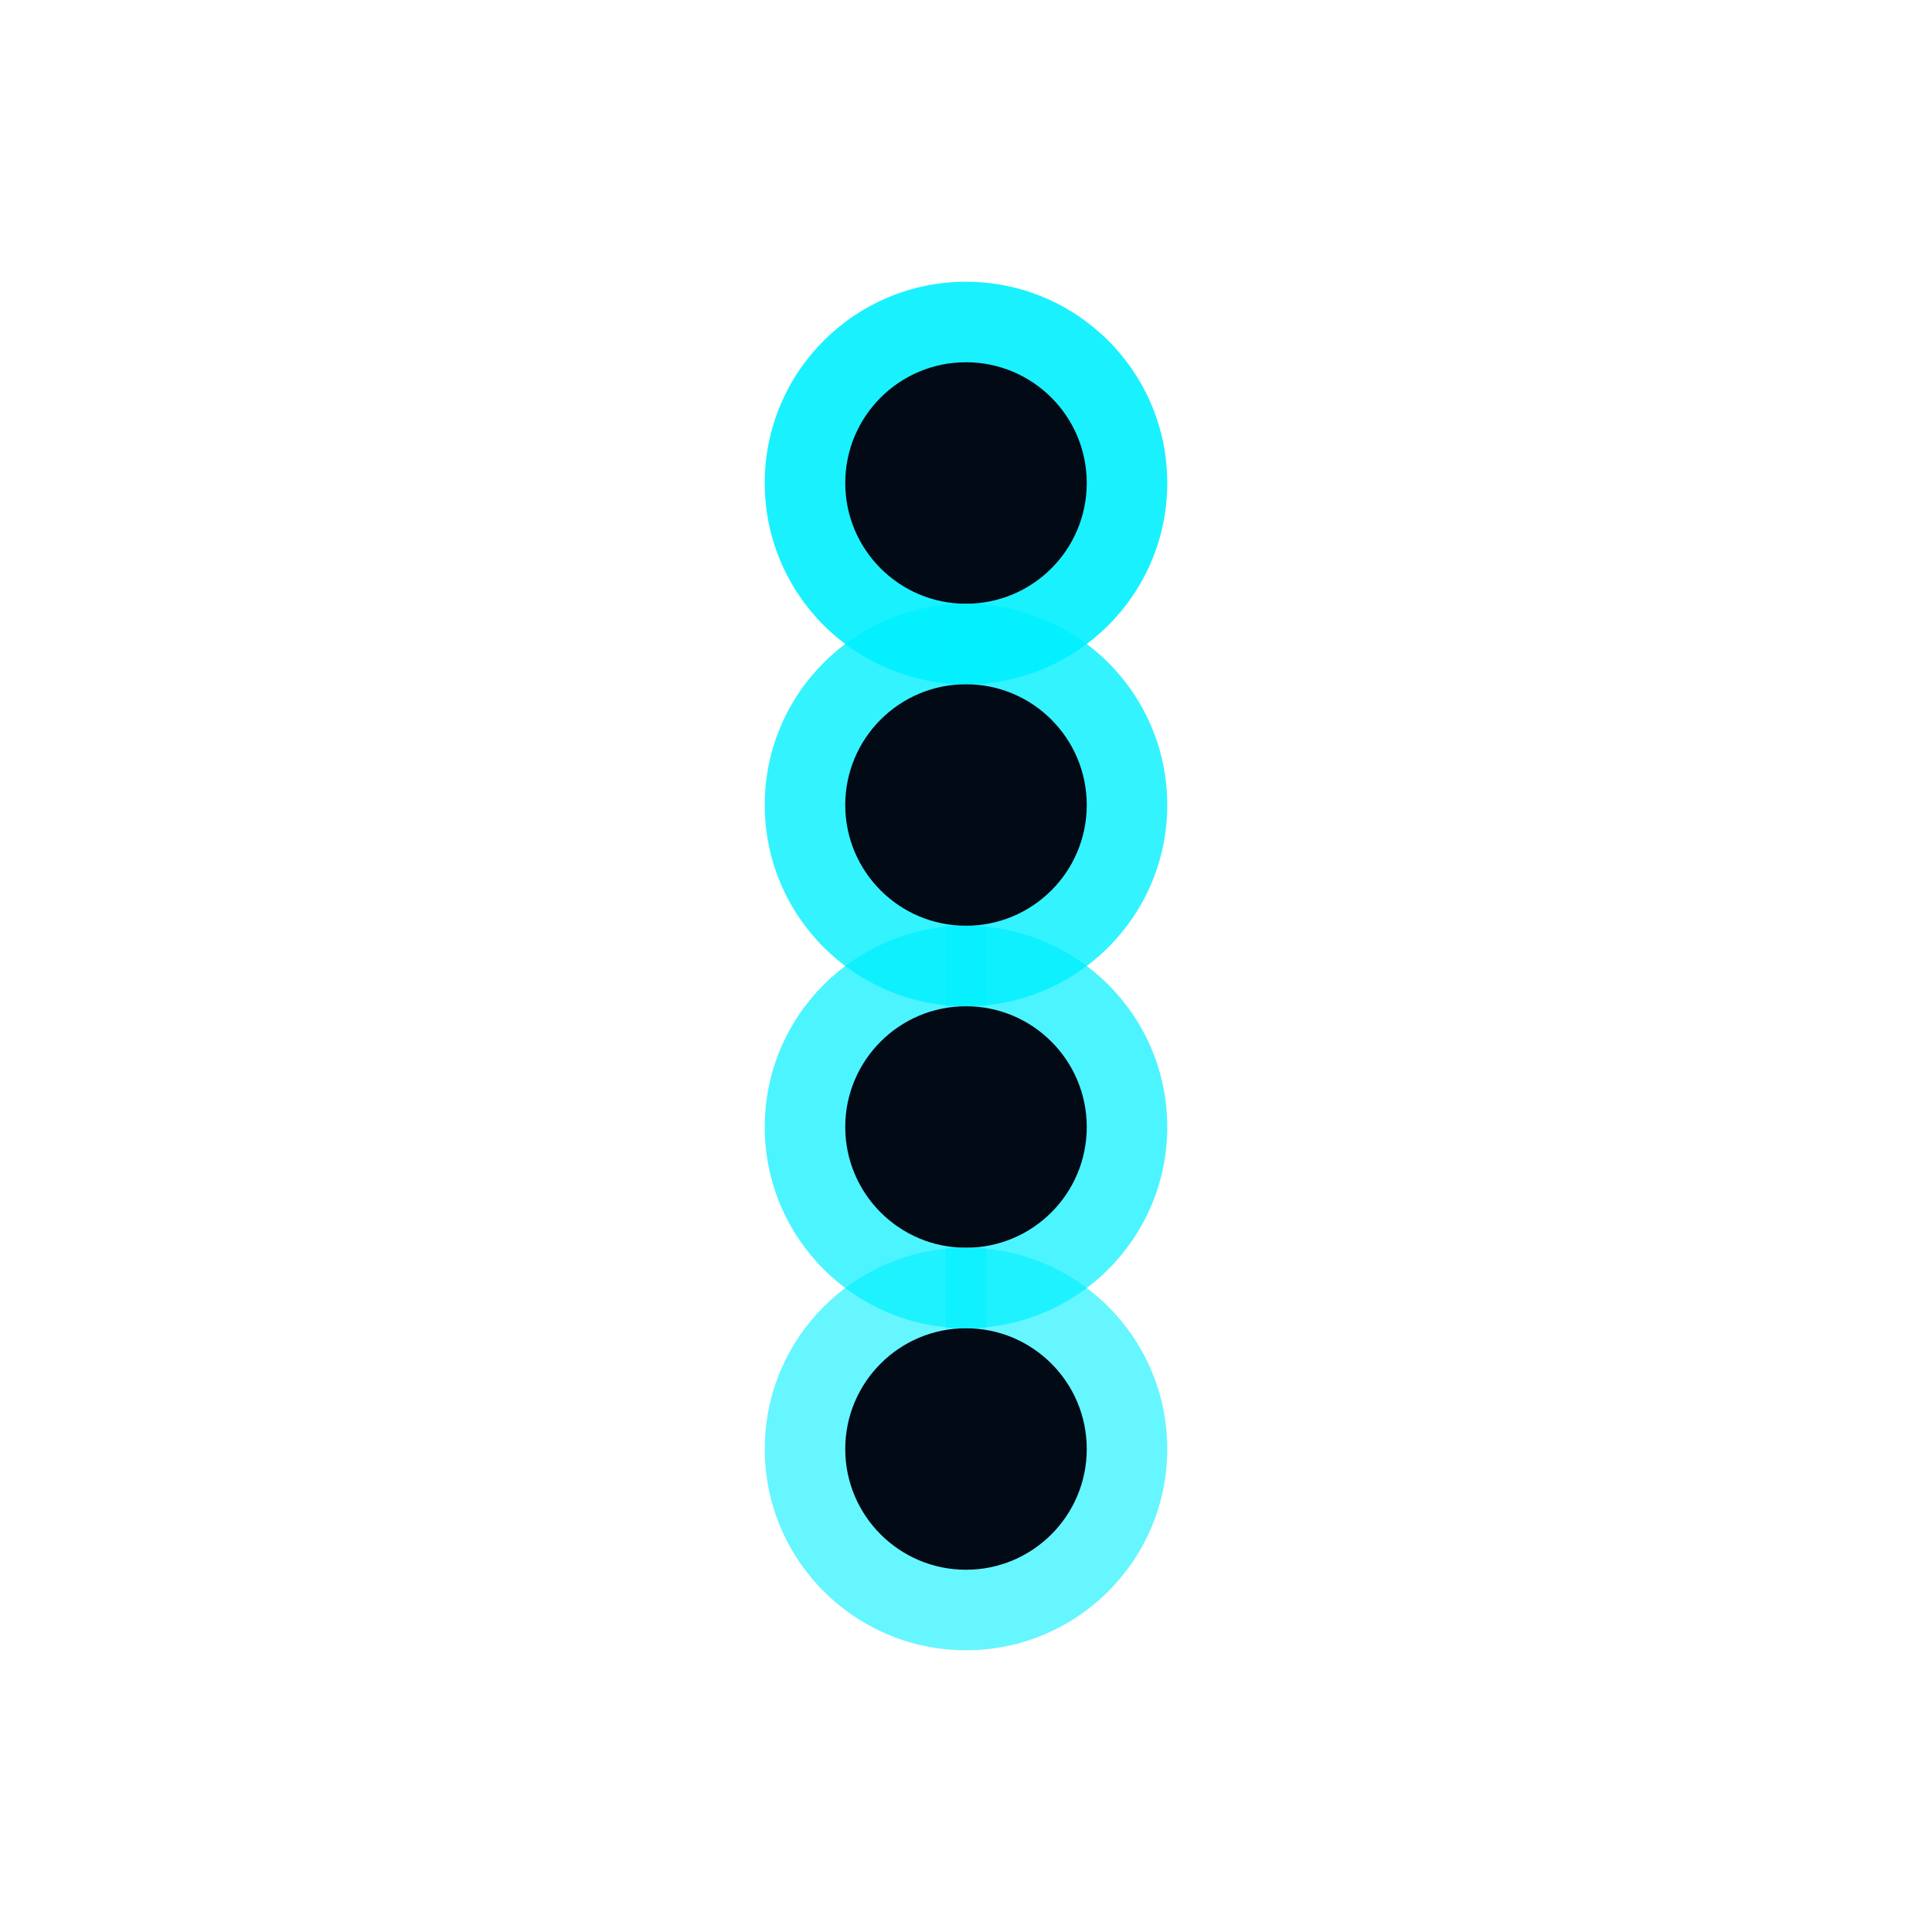 <svg width="96" height="96" viewBox="0 0 96 96" fill="none" xmlns="http://www.w3.org/2000/svg">
  <circle cx="48" cy="24" r="10" fill="#00F0FF" fill-opacity="0.9"/>
  <circle cx="48" cy="24" r="6" fill="#020a16"/>
  <circle cx="48" cy="40" r="10" fill="#00F0FF" fill-opacity="0.8"/>
  <circle cx="48" cy="40" r="6" fill="#020a16"/>
  <circle cx="48" cy="56" r="10" fill="#00F0FF" fill-opacity="0.7"/>
  <circle cx="48" cy="56" r="6" fill="#020a16"/>
  <circle cx="48" cy="72" r="10" fill="#00F0FF" fill-opacity="0.6"/>
  <circle cx="48" cy="72" r="6" fill="#020a16"/>
  <line x1="48" y1="34" x2="48" y2="30" stroke="#00F0FF" stroke-width="2" stroke-opacity="0.5"/>
  <line x1="48" y1="50" x2="48" y2="46" stroke="#00F0FF" stroke-width="2" stroke-opacity="0.5"/>
  <line x1="48" y1="66" x2="48" y2="62" stroke="#00F0FF" stroke-width="2" stroke-opacity="0.5"/>
</svg>

